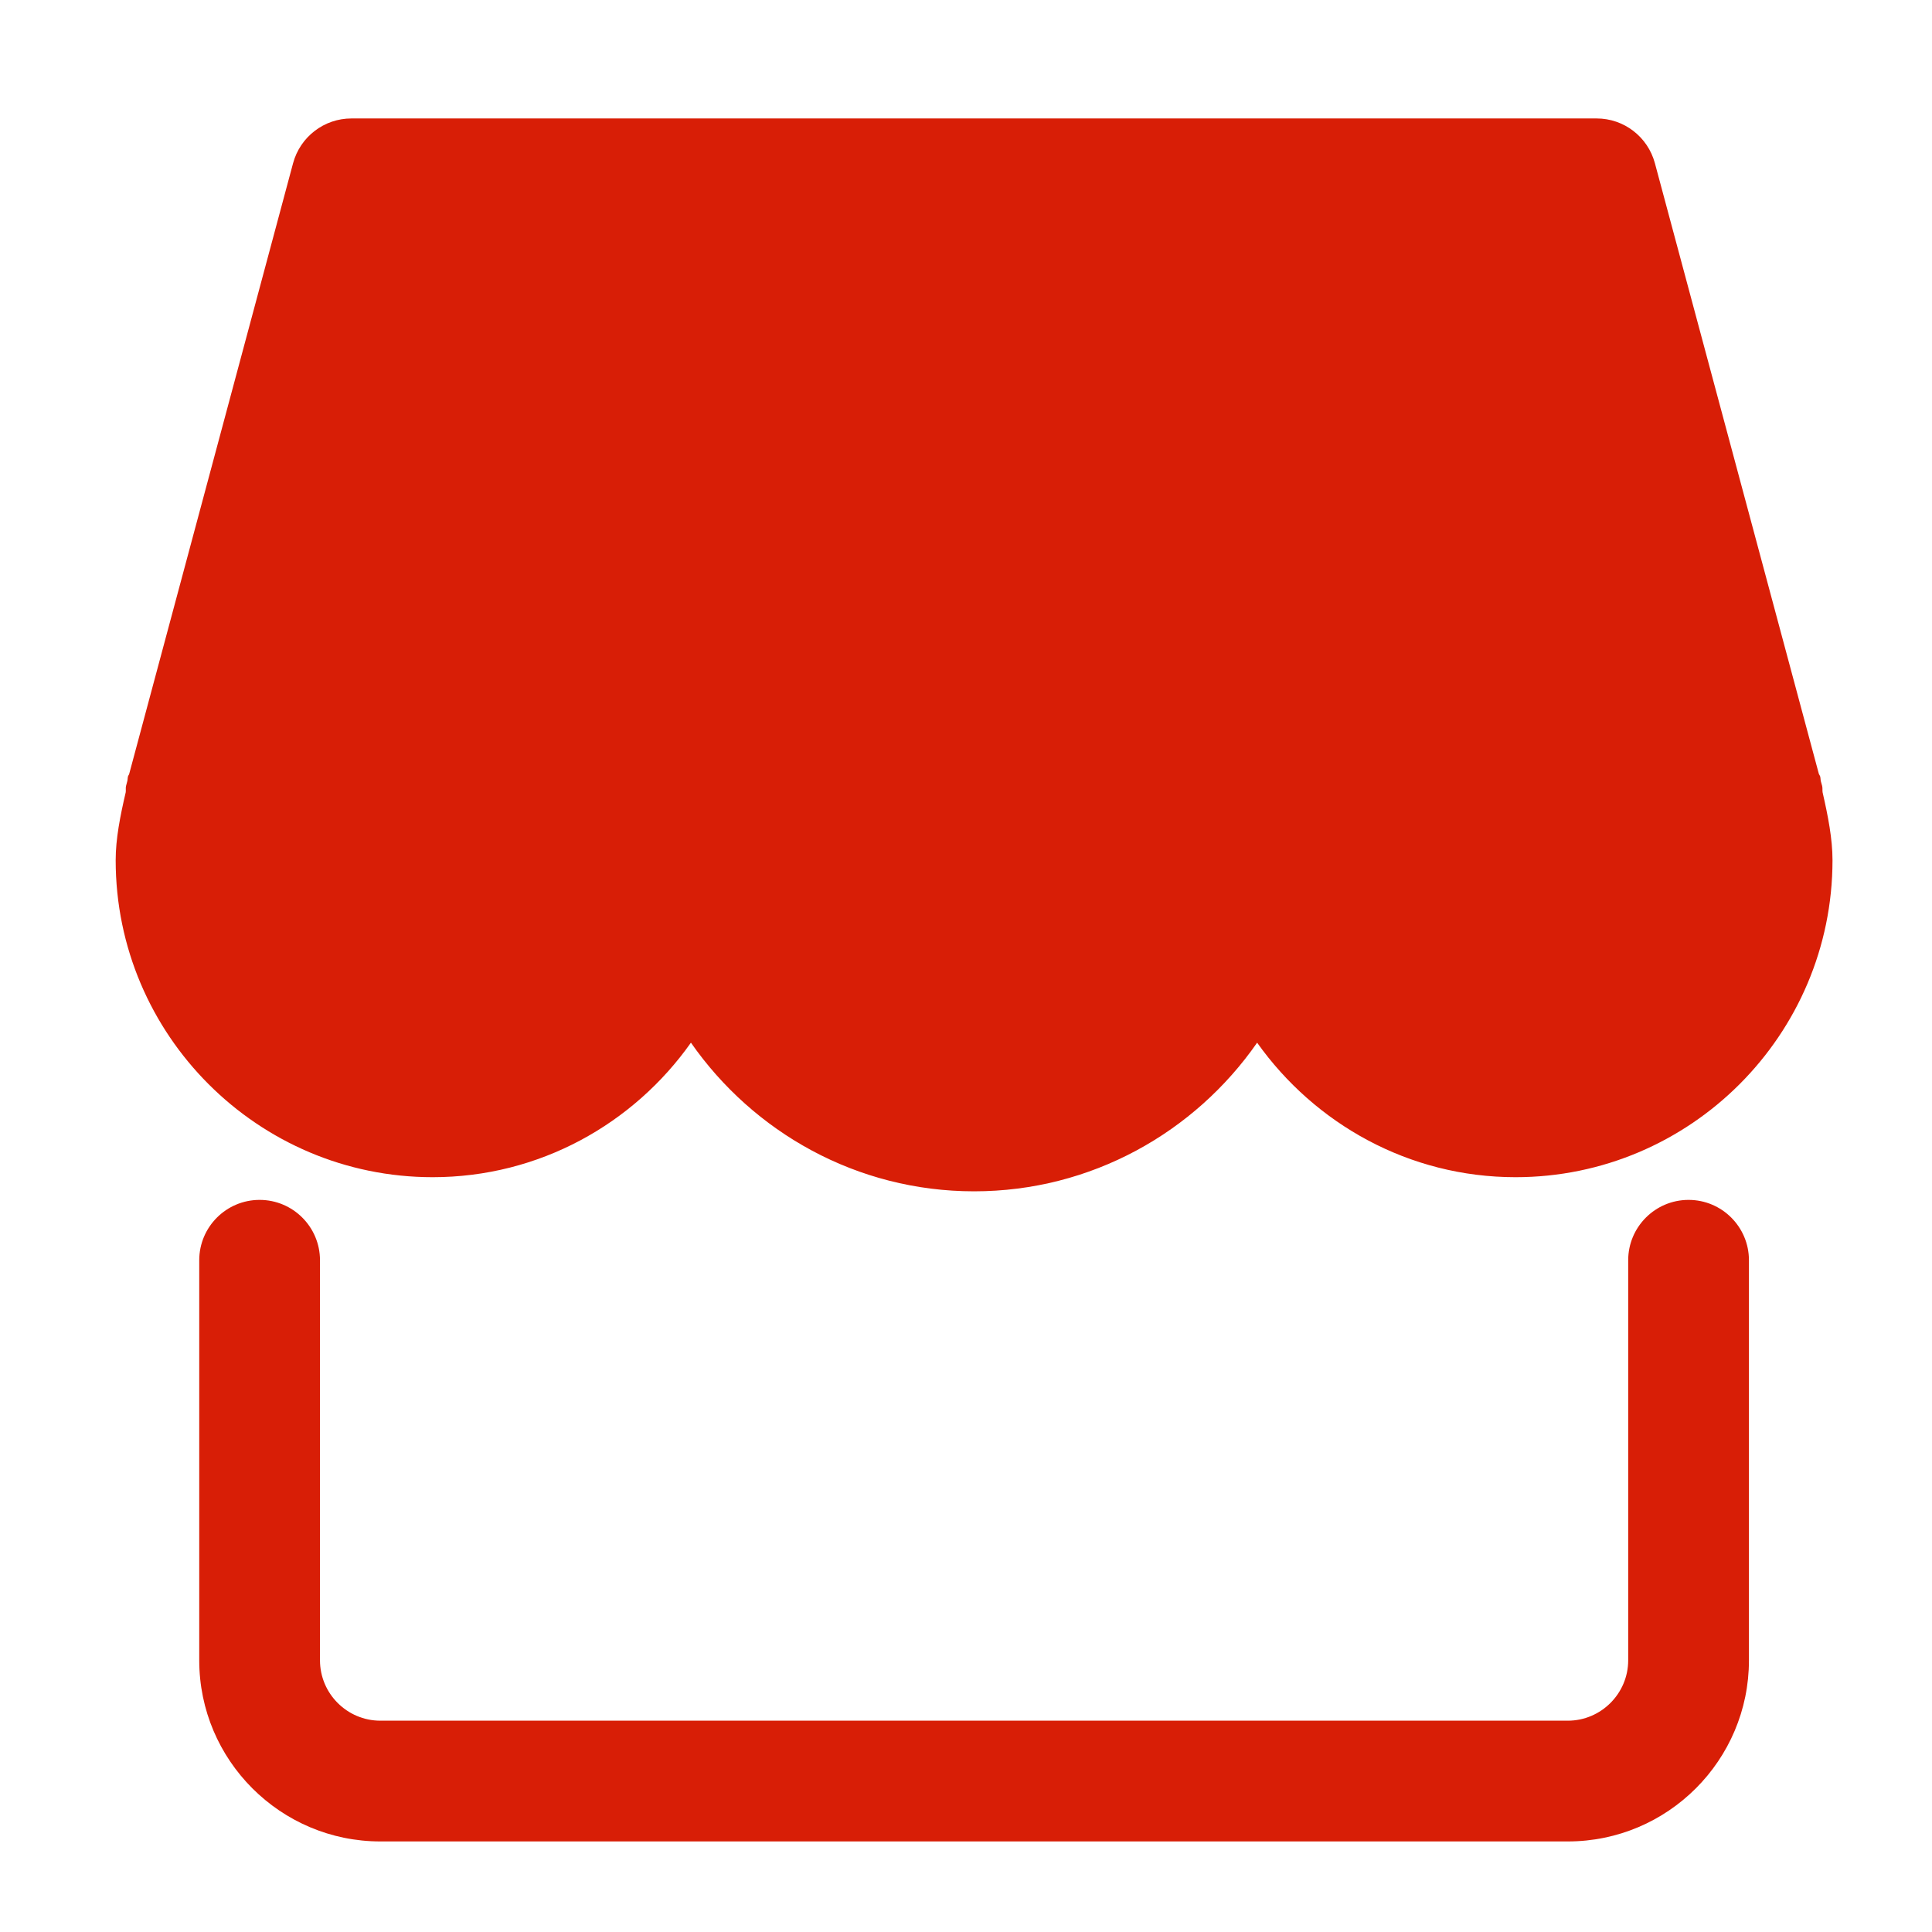 <?xml version="1.0" standalone="no"?><!DOCTYPE svg PUBLIC "-//W3C//DTD SVG 1.1//EN" "http://www.w3.org/Graphics/SVG/1.1/DTD/svg11.dtd"><svg t="1745209903057" class="icon" viewBox="0 0 1024 1024" version="1.1" xmlns="http://www.w3.org/2000/svg" p-id="2715" xmlns:xlink="http://www.w3.org/1999/xlink" width="50" height="50"><path d="M830.976 976 201.6 976c-52.928 0-96-43.072-96-96l0-212.032c0-17.664 14.336-32 32-32s32 14.336 32 32l0 212.032c0 17.6 14.336 32 32 32l629.376 0c17.6 0 32-14.4 32-32l0-212.032c0-17.664 14.336-32 32-32s32 14.336 32 32l0 212.032C926.976 932.928 883.968 976 830.976 976zM966.016 419.968c-0.192-1.152 0.064-2.304-0.256-3.456l-0.64-2.304c-0.256-0.96-0.128-1.6-0.384-2.624-0.128-0.512-0.512-0.896-0.704-1.408l-86.912-323.712c-3.776-13.952-16.384-23.68-30.848-23.68L186.24 62.784c-14.464 0-27.136 9.728-30.912 23.744L68.48 410.176C68.352 410.688 67.968 411.008 67.84 411.52 67.584 412.48 67.712 413.184 67.456 414.08l-0.64 2.432c-0.32 1.152 0 2.304-0.192 3.456C63.68 432.576 61.312 444.608 61.312 455.936c0 92.608 75.392 168 168 168 56.576 0 106.496-28.288 136.896-71.296 33.088 47.488 87.936 78.784 150.08 78.784s116.992-31.296 150.016-78.784c30.528 42.944 80.384 71.296 136.96 71.296 92.608 0 168-75.392 168-168C971.264 444.608 968.896 432.576 966.016 419.968z" fill="#d81e06" p-id="2716"></path></svg>